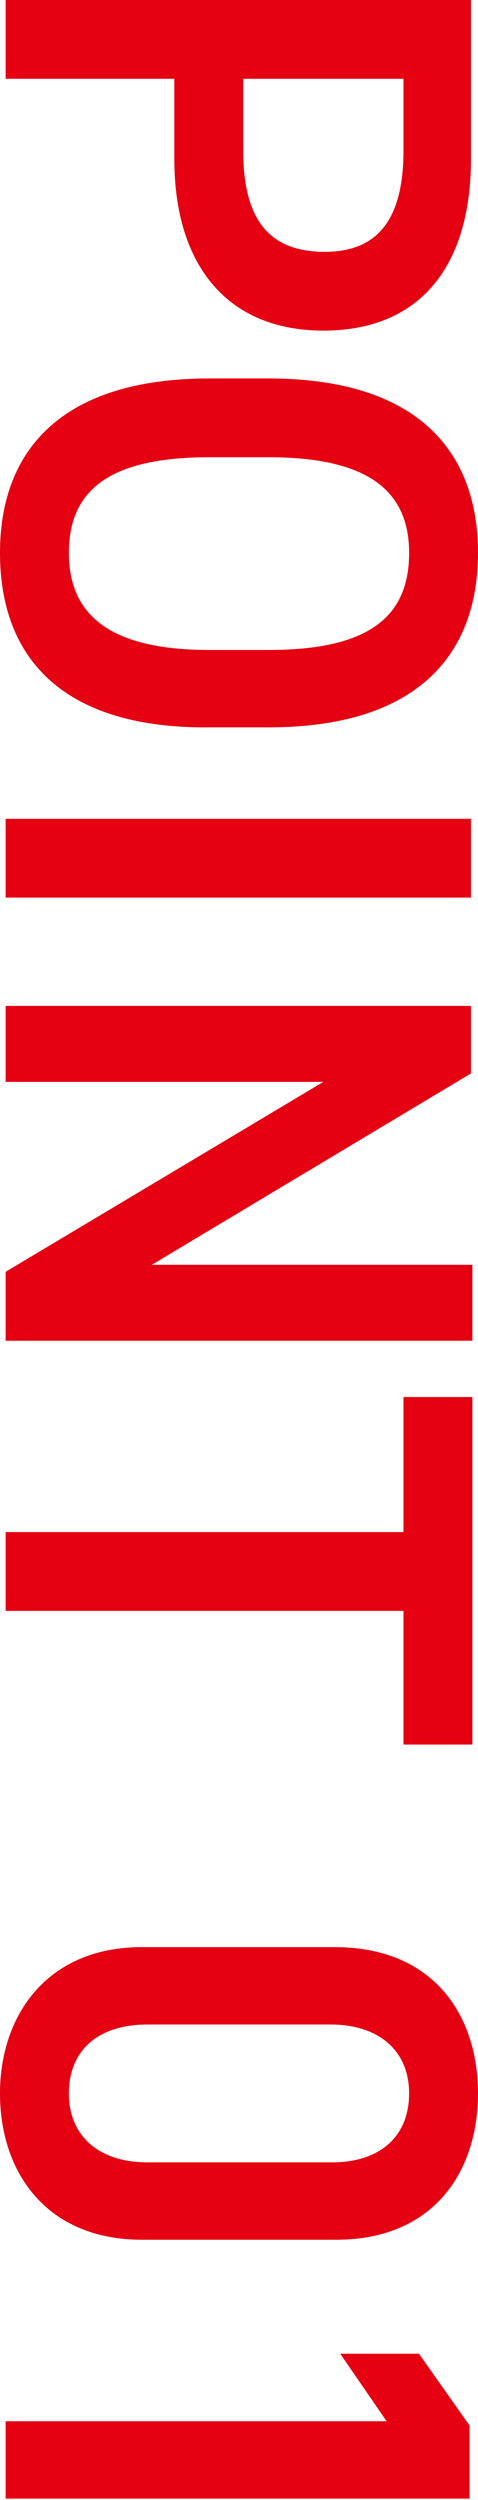 <?xml version="1.0" encoding="utf-8"?>
<!-- Generator: Adobe Illustrator 24.2.1, SVG Export Plug-In . SVG Version: 6.00 Build 0)  -->
<svg version="1.1" id="レイヤー_1" xmlns="http://www.w3.org/2000/svg" xmlns:xlink="http://www.w3.org/1999/xlink" x="0px"
	 y="0px" viewBox="0 0 34 177.7" style="enable-background:new 0 0 34 177.7;" xml:space="preserve">
<style type="text/css">
	.st0{fill:#E50012;}
</style>
<g>
	<path class="st0" d="M12.5,5.6H0.4V0h33.1v11.3c0,7.6-3.6,12.2-10.5,12.2c-6.7,0-10.6-4.5-10.6-12.2V5.6z M17.3,10.7
		c0,5.1,2,7.2,5.8,7.2c3.6,0,5.6-2.1,5.6-7.2V5.6H17.3V10.7z"/>
	<path class="st0" d="M0,39.3c0-7.4,4.5-12.4,14.9-12.4h4.2c10.4,0,14.9,5,14.9,12.4c0,7.4-4.5,12.4-14.9,12.4h-4.2
		C4.5,51.8,0,46.8,0,39.3z M14.9,32.5c-7.2,0-10,2.4-10,6.8c0,4.4,2.9,6.9,10,6.9h4.2c7.2,0,10-2.4,10-6.9c0-4.4-2.9-6.8-10-6.8
		H14.9z"/>
	<path class="st0" d="M0.4,63.8v-5.6h33.1v5.6H0.4z"/>
	<path class="st0" d="M33.6,95.3H0.4v-4.9L23,76.9H0.4v-5.4h33.1v4.8L10.8,89.9h22.8V95.3z"/>
	<path class="st0" d="M33.6,124h-4.9v-9.5H0.4v-5.6h28.3v-9.6h4.9V124z"/>
	<path class="st0" d="M0,148.8c0-5.5,3.3-10.4,10.1-10.4h13.7c7.1,0,10.2,4.9,10.2,10.4c0,5.5-3.1,10.4-10.1,10.4H10.1
		C3.3,159.2,0,154.4,0,148.8z M29.1,148.8c0-3-2.1-4.9-5.6-4.9H10.5c-3.6,0-5.6,1.9-5.6,4.9c0,3,2.1,4.9,5.6,4.9h13.1
		C27.1,153.7,29.1,151.8,29.1,148.8z"/>
	<path class="st0" d="M0.4,177.7v-5.6h27.1l-3.3-4.8h5.6l3.6,5.1v5.2H0.4z"/>
</g>
</svg>
